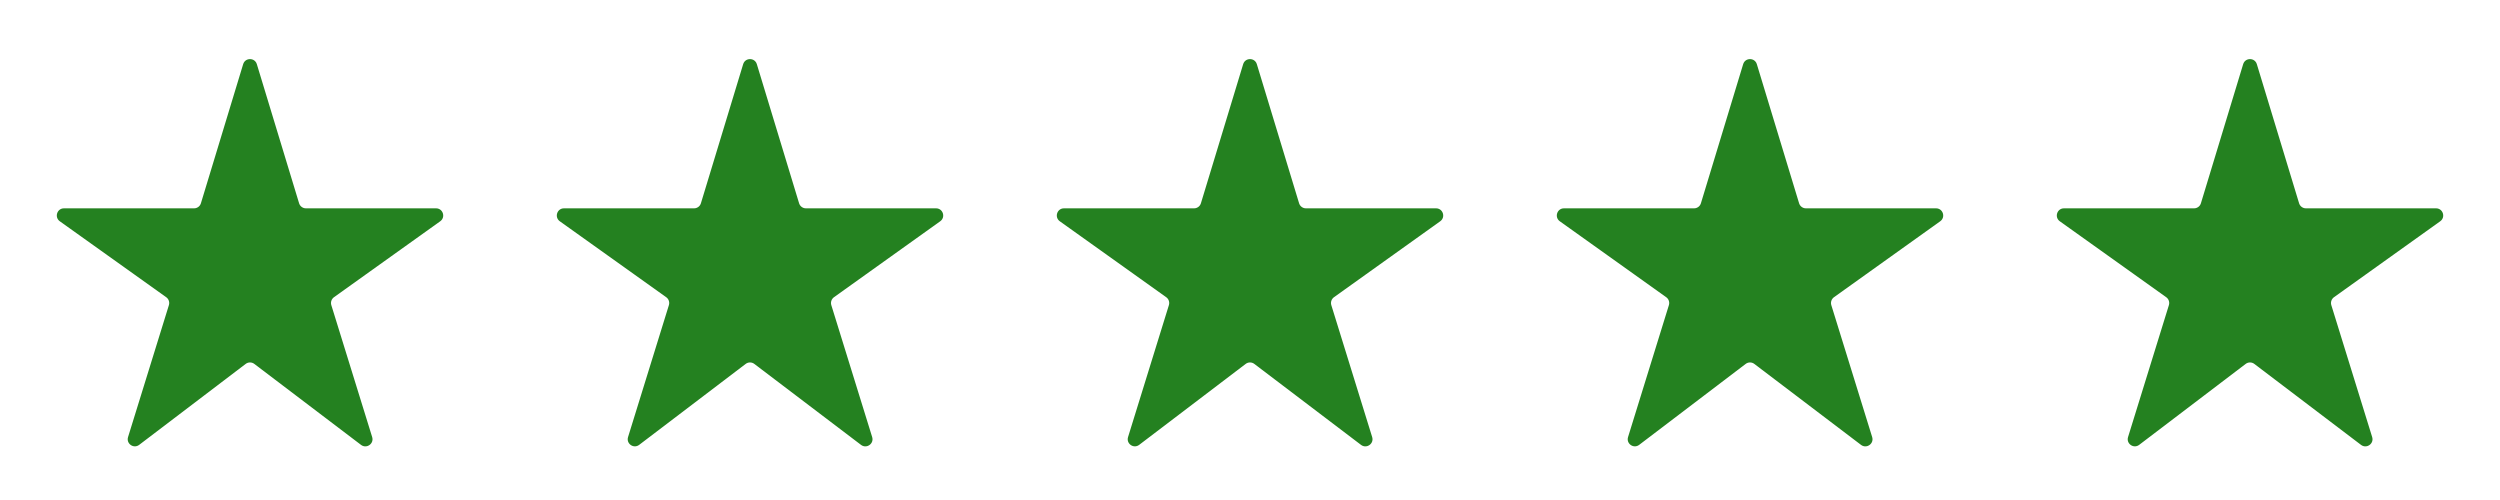 <svg width="350" height="70" viewBox="0 0 350 70" fill="none" xmlns="http://www.w3.org/2000/svg">
<g clip-path="url(#clip0_797_849)">
<path d="M42.829 29.167C42.389 29.167 42 28.879 41.872 28.457L35.957 8.984C35.67 8.038 34.331 8.038 34.043 8.984L28.128 28.457C28 28.879 27.612 29.167 27.171 29.167H8.956C7.983 29.167 7.583 30.416 8.376 30.981L23.27 41.61C23.621 41.86 23.772 42.307 23.645 42.719L17.927 61.188C17.639 62.117 18.713 62.868 19.487 62.279L34.395 50.947C34.753 50.676 35.248 50.675 35.605 50.947L50.544 62.284C51.319 62.872 52.392 62.12 52.104 61.192L46.385 42.719C46.257 42.307 46.408 41.86 46.758 41.609L61.63 30.98C62.421 30.415 62.021 29.167 61.048 29.167H42.829Z" fill="#248120"/>
</g>
<g clip-path="url(#clip1_797_849)">
<path d="M112.829 29.167C112.389 29.167 112 28.879 111.872 28.457L105.957 8.984C105.67 8.038 104.331 8.038 104.043 8.984L98.128 28.457C98 28.879 97.612 29.167 97.171 29.167H78.956C77.983 29.167 77.584 30.416 78.376 30.981L93.27 41.61C93.621 41.86 93.772 42.307 93.645 42.719L87.927 61.188C87.639 62.117 88.713 62.868 89.487 62.279L104.395 50.947C104.753 50.676 105.248 50.675 105.605 50.947L120.544 62.284C121.319 62.872 122.392 62.12 122.104 61.192L116.384 42.719C116.257 42.307 116.408 41.86 116.758 41.609L131.629 30.98C132.421 30.415 132.021 29.167 131.048 29.167H112.829Z" fill="#248120"/>
</g>
<g clip-path="url(#clip2_797_849)">
<path d="M182.829 29.167C182.389 29.167 182 28.879 181.872 28.457L175.957 8.984C175.67 8.038 174.331 8.038 174.043 8.984L168.128 28.457C168 28.879 167.612 29.167 167.171 29.167H148.956C147.983 29.167 147.583 30.416 148.376 30.981L163.27 41.61C163.621 41.86 163.772 42.307 163.645 42.719L157.927 61.188C157.639 62.117 158.713 62.868 159.487 62.279L174.395 50.947C174.753 50.676 175.248 50.675 175.605 50.947L190.544 62.284C191.319 62.872 192.392 62.12 192.104 61.192L186.384 42.719C186.257 42.307 186.408 41.86 186.758 41.609L201.629 30.98C202.421 30.415 202.021 29.167 201.048 29.167H182.829Z" fill="#248120"/>
</g>
<g clip-path="url(#clip3_797_849)">
<path d="M252.829 29.167C252.389 29.167 252 28.879 251.872 28.457L245.957 8.984C245.67 8.038 244.331 8.038 244.043 8.984L238.128 28.457C238 28.879 237.612 29.167 237.171 29.167H218.956C217.983 29.167 217.583 30.416 218.376 30.981L233.27 41.61C233.621 41.86 233.772 42.307 233.645 42.719L227.927 61.188C227.639 62.117 228.713 62.868 229.487 62.279L244.395 50.947C244.753 50.676 245.248 50.675 245.605 50.947L260.544 62.284C261.319 62.872 262.392 62.12 262.104 61.192L256.384 42.719C256.257 42.307 256.408 41.86 256.758 41.609L271.629 30.98C272.421 30.415 272.021 29.167 271.048 29.167H252.829Z" fill="#248120"/>
</g>
<path d="M322.829 29.167C322.389 29.167 322 28.879 321.872 28.457L315.957 8.984C315.67 8.038 314.331 8.038 314.043 8.984L308.128 28.457C308 28.879 307.612 29.167 307.171 29.167H288.956C287.983 29.167 287.583 30.416 288.376 30.981L303.27 41.61C303.621 41.86 303.772 42.307 303.645 42.719L297.927 61.188C297.639 62.117 298.713 62.868 299.487 62.279L314.395 50.947C314.753 50.676 315.248 50.675 315.605 50.947L330.544 62.284C331.319 62.872 332.392 62.12 332.104 61.192L326.384 42.719C326.257 42.307 326.408 41.86 326.758 41.609L341.629 30.98C342.421 30.415 342.021 29.167 341.048 29.167H322.829Z" fill="#248120"/>
<defs>
<clipPath id="clip0_797_849">
<rect width="70" height="70" fill="white"/>
</clipPath>
<clipPath id="clip1_797_849">
<rect width="70" height="70" fill="white" transform="translate(70)"/>
</clipPath>
<clipPath id="clip2_797_849">
<rect width="70" height="70" fill="white" transform="translate(140)"/>
</clipPath>
<clipPath id="clip3_797_849">
<rect width="70" height="70" fill="white" transform="translate(210)"/>
</clipPath>
</defs>
</svg>
